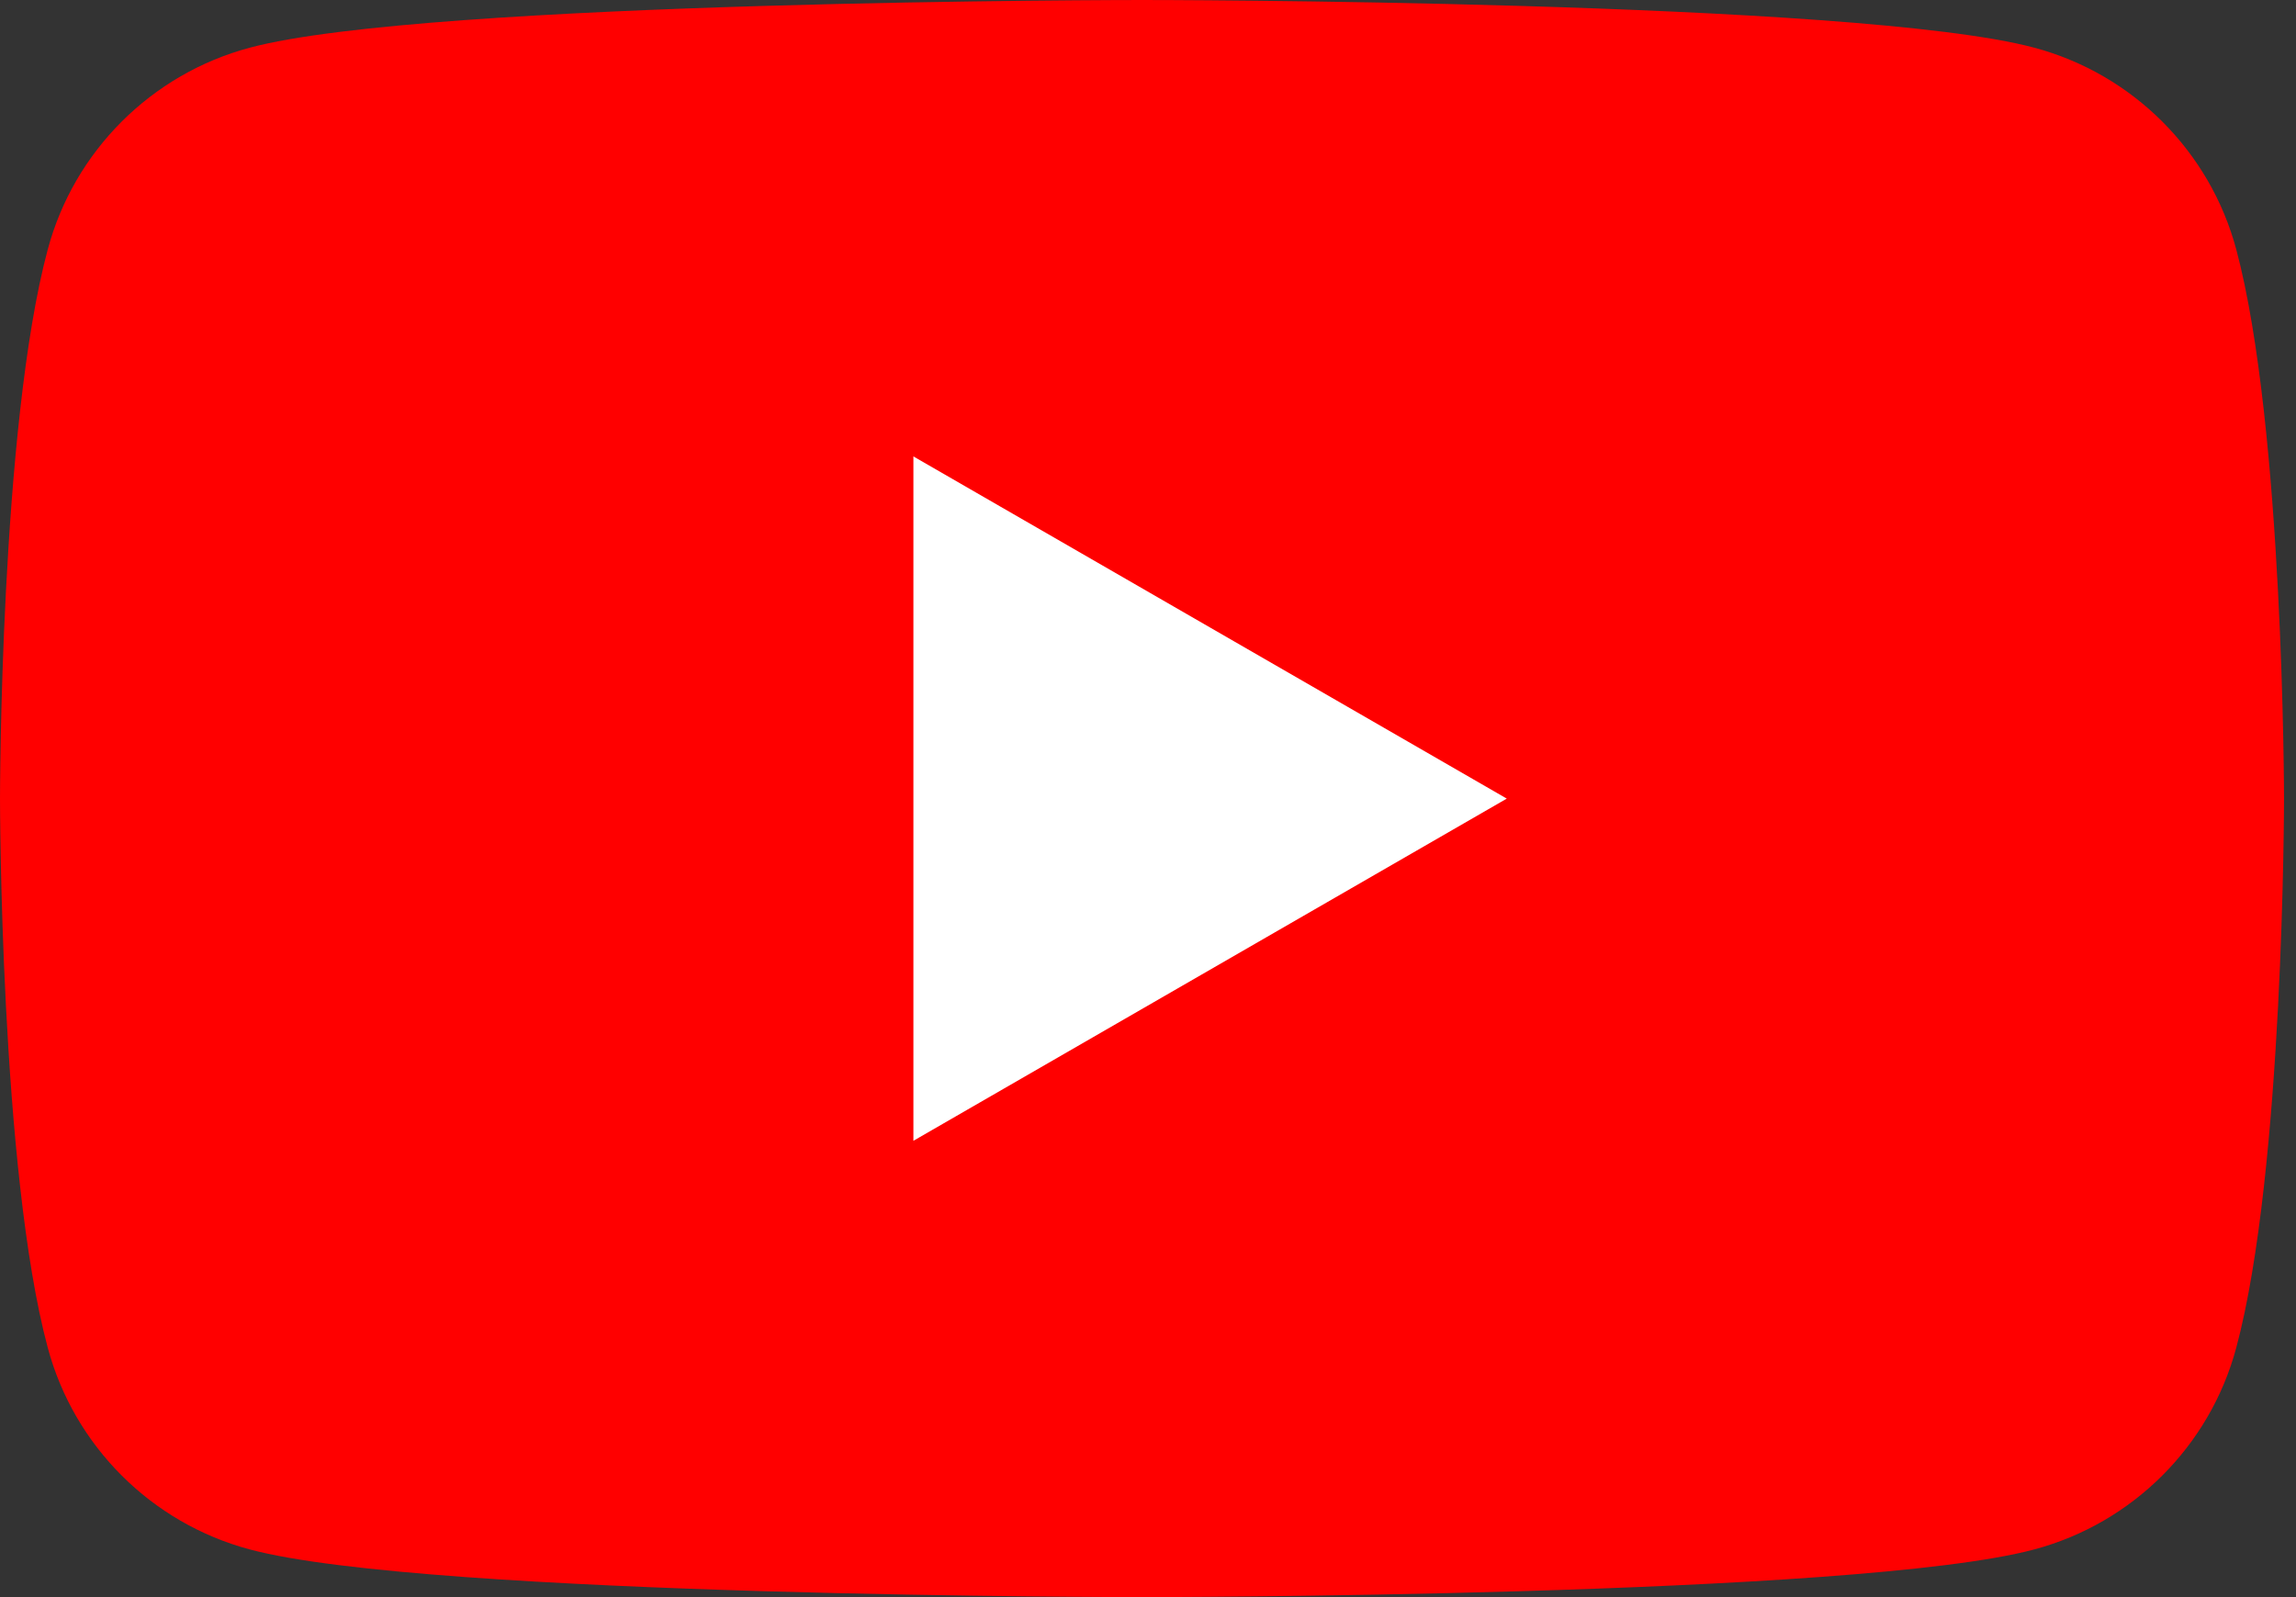<?xml version="1.0" encoding="UTF-8"?> <svg xmlns="http://www.w3.org/2000/svg" width="46" height="32" viewBox="0 0 46 32" fill="none"><rect x="0" y="0" width="46" height="32" fill="#333333" stroke="none"/><g clip-path="url(#clip0_185_61)"><g clip-path="url(#clip1_185_61)"><path d="M44.803 4.997C44.276 3.029 42.728 1.483 40.758 0.956C37.191 2.86102e-07 22.88 0 22.88 0C22.88 0 8.57 2.86102e-07 5.002 0.956C3.032 1.483 1.484 3.029 0.957 4.997C2.86403e-07 8.561 0 16 0 16C0 16 2.86403e-07 23.439 0.957 27.003C1.484 28.971 3.032 30.517 5.002 31.044C8.57 32 22.88 32 22.88 32C22.88 32 37.191 32 40.758 31.044C42.728 30.517 44.276 28.971 44.803 27.003C45.76 23.439 45.76 16 45.76 16C45.76 16 45.756 8.561 44.803 4.997Z" fill="#FF0000"></path><path d="M18.3 22.857L30.188 16.001L18.3 9.145V22.857Z" fill="white"></path></g></g><defs><clipPath id="clip0_185_61"><rect width="45.76" height="32" fill="white"></rect></clipPath><clipPath id="clip1_185_61"><rect width="45.76" height="32" fill="white"></rect></clipPath></defs></svg> 